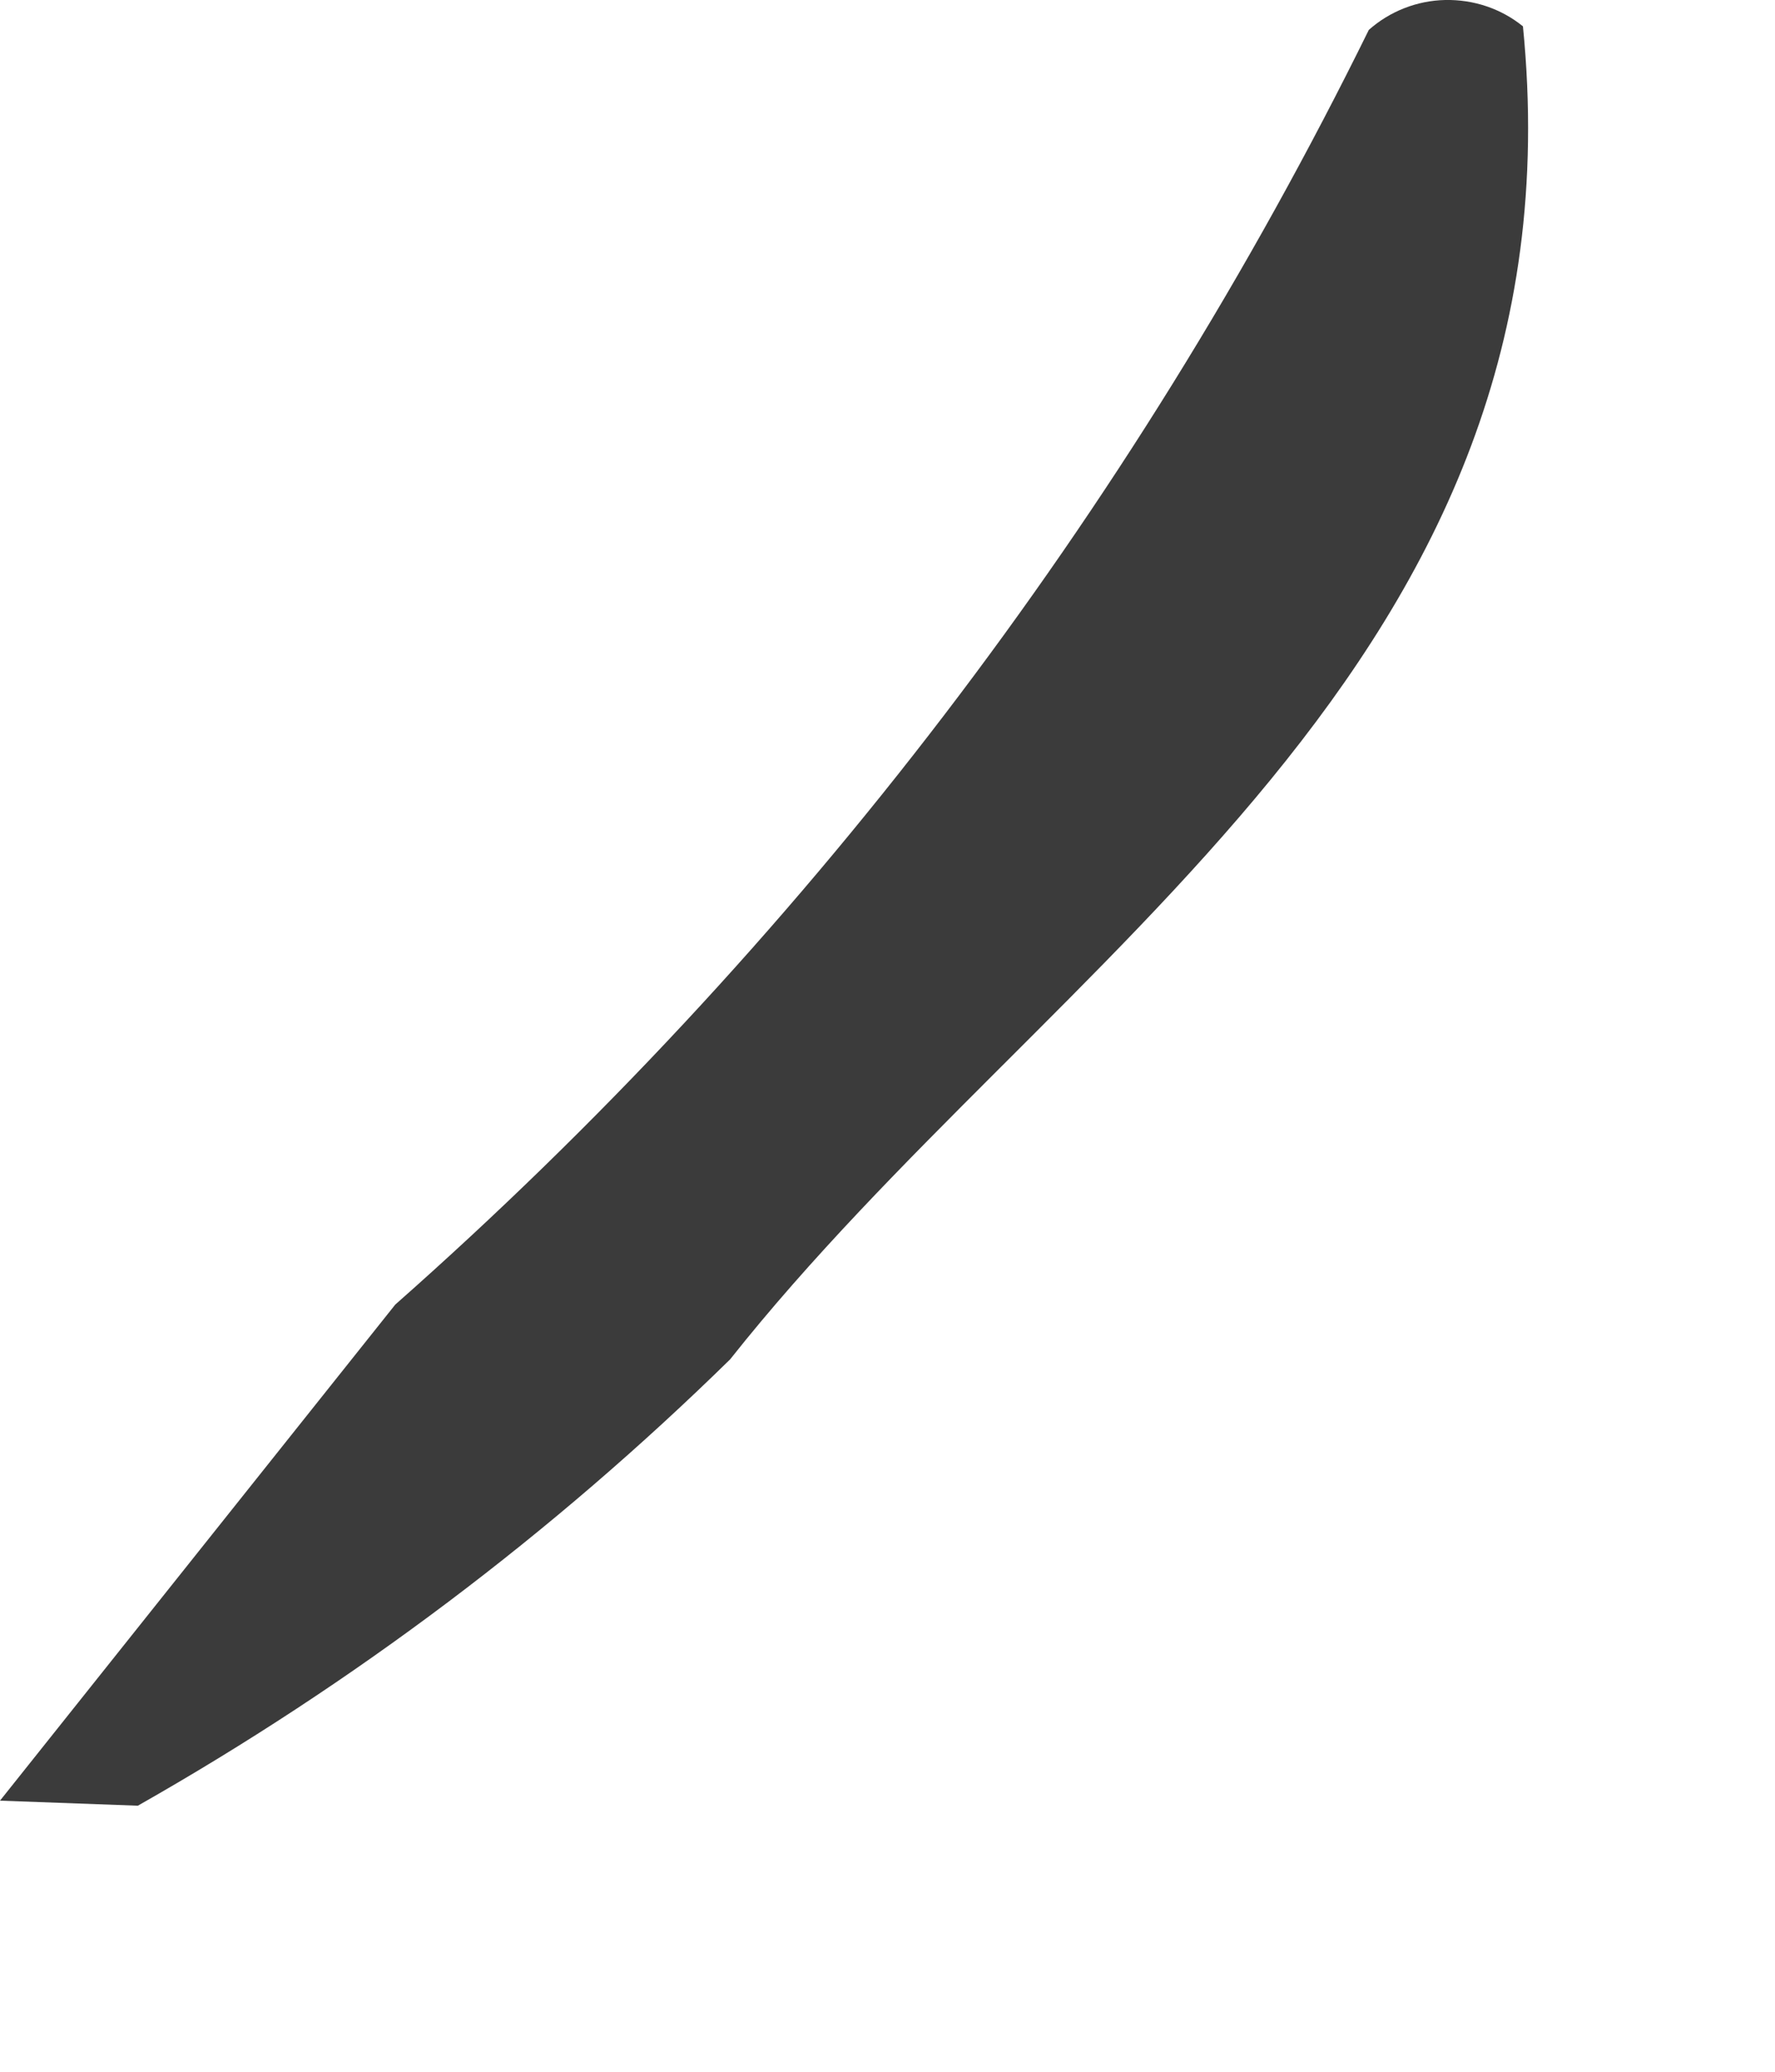 <?xml version="1.0" encoding="utf-8"?>
<svg xmlns="http://www.w3.org/2000/svg" fill="none" height="100%" overflow="visible" preserveAspectRatio="none" style="display: block;" viewBox="0 0 6 7" width="100%">
<path d="M0.465 6.101L0 6.084L1.336 4.408C2.703 3.201 3.821 1.738 4.627 0.101C4.698 0.038 4.79 0.002 4.885 0C4.981 -0.002 5.074 0.029 5.148 0.089C5.362 2.241 3.554 3.222 2.468 4.593C1.869 5.18 1.196 5.687 0.466 6.101H0.465Z" fill="#3B3B3B" id="Path 635"/>
</svg>